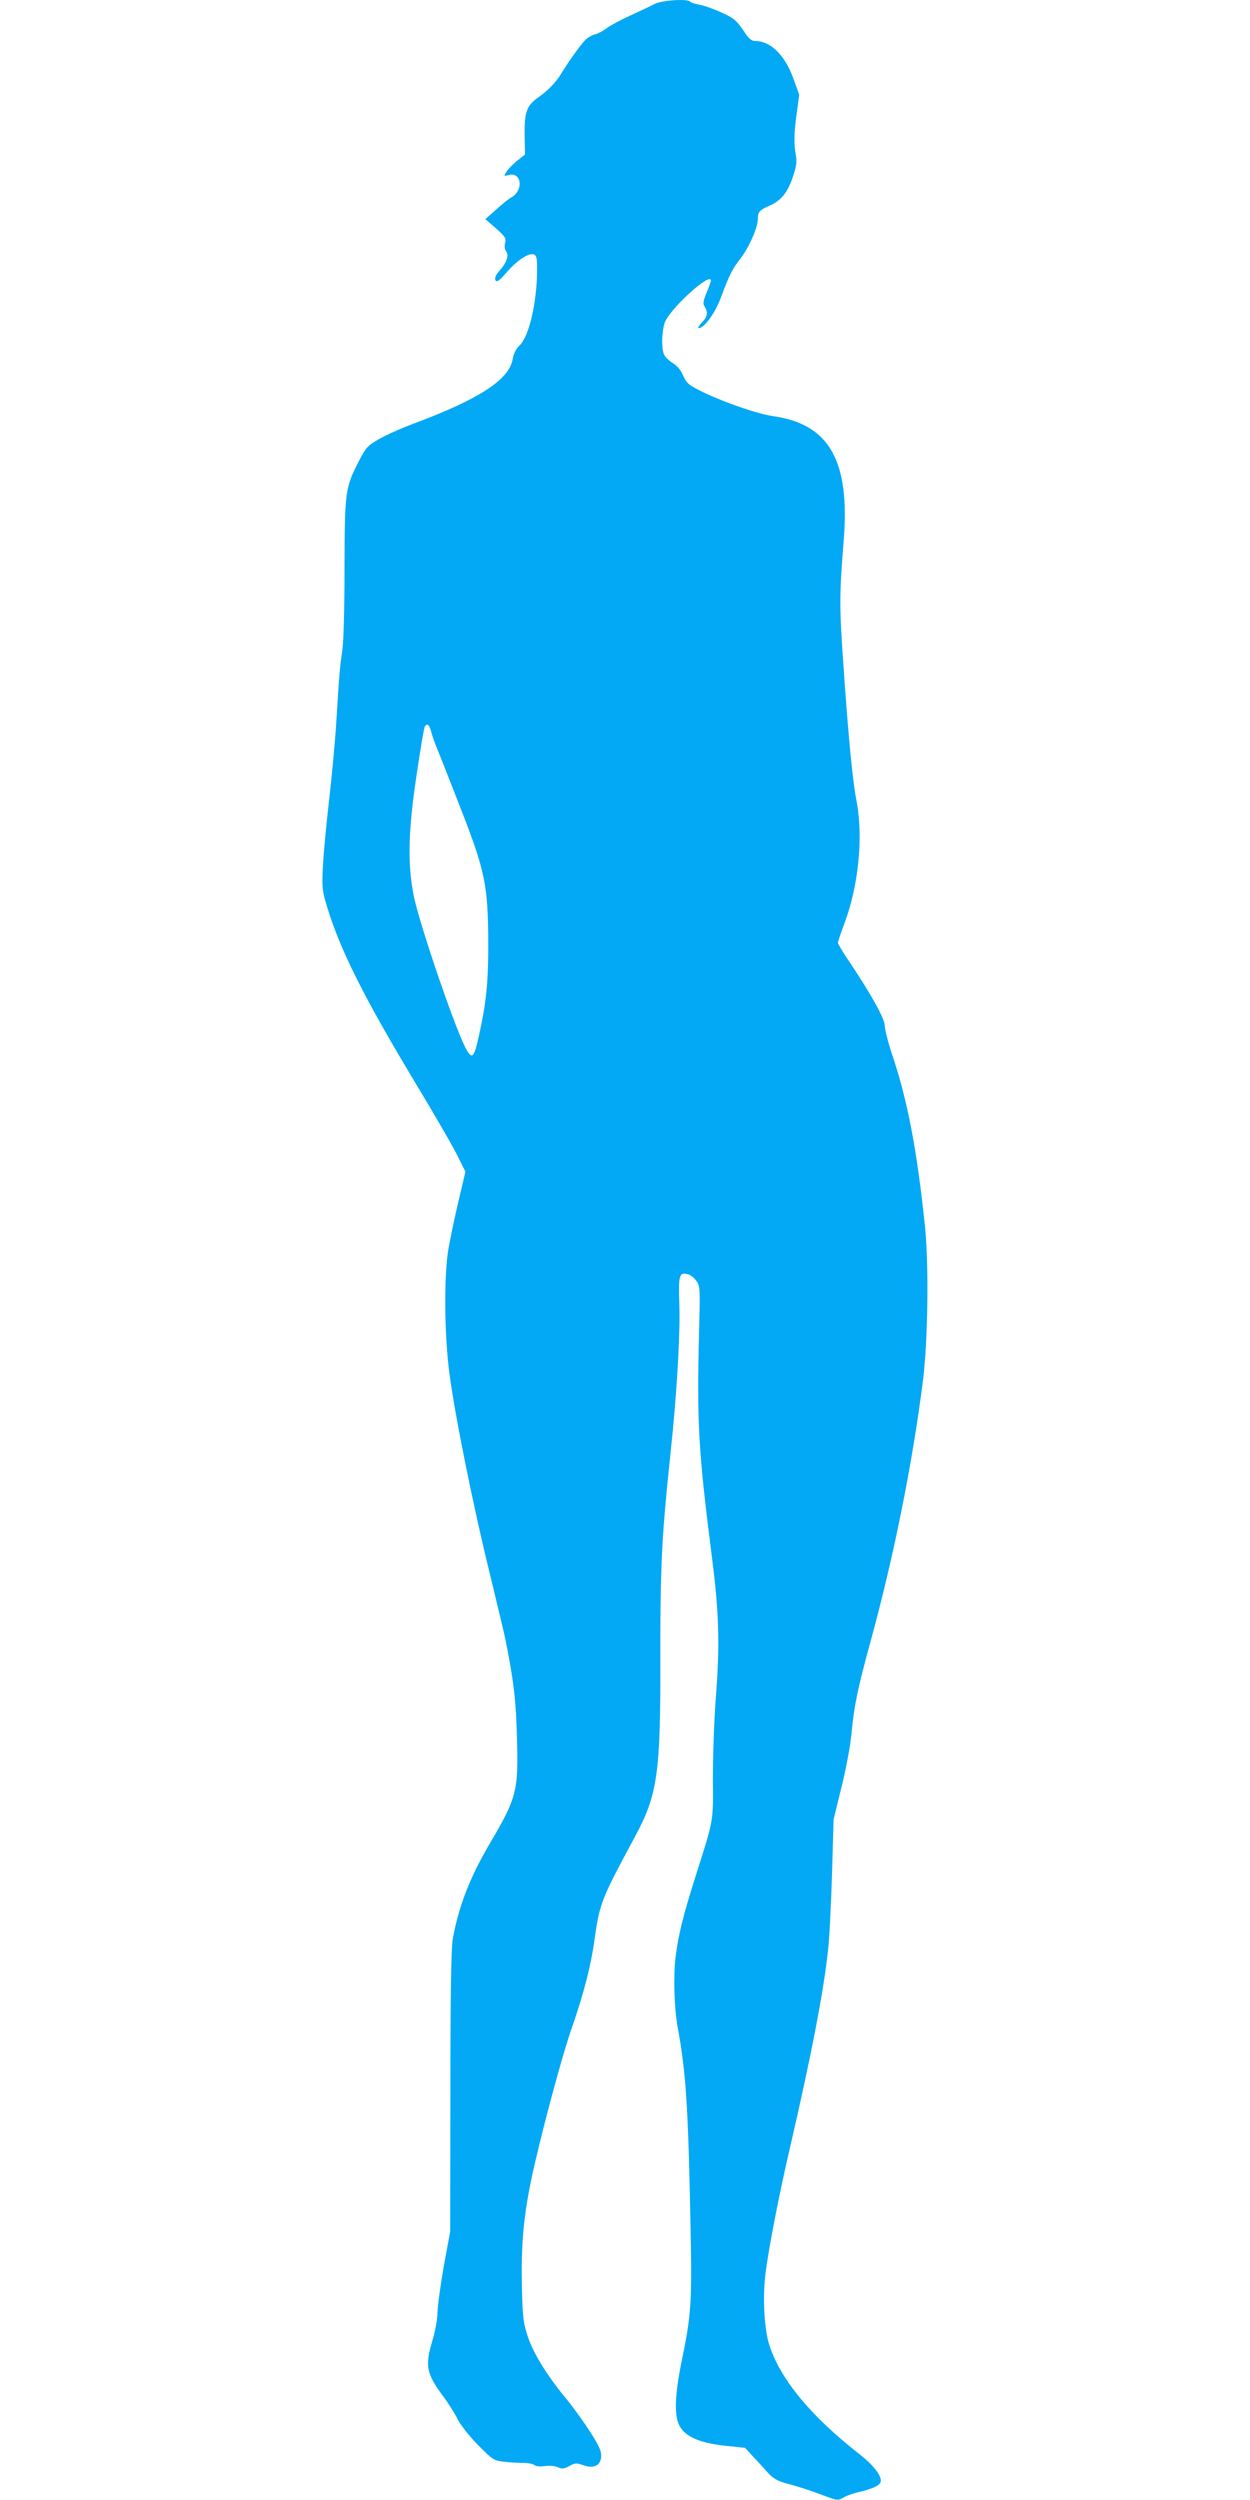 <?xml version="1.0" standalone="no"?>
<!DOCTYPE svg PUBLIC "-//W3C//DTD SVG 20010904//EN"
 "http://www.w3.org/TR/2001/REC-SVG-20010904/DTD/svg10.dtd">
<svg version="1.0" xmlns="http://www.w3.org/2000/svg"
 width="640pt" height="1280pt" viewBox="0 0 640 1280"
 preserveAspectRatio="xMidYMid meet">
<g transform="translate(0,1280) scale(0.1,-0.1)"
fill="#03a9f4" stroke="none">
<path d="M3350 12779 c-19 -10 -74 -36 -122 -58 -48 -22 -102 -51 -120 -64
-18 -14 -44 -28 -58 -32 -14 -3 -35 -14 -46 -23 -21 -16 -87 -108 -130 -178
-26 -44 -68 -87 -113 -119 -64 -44 -76 -76 -75 -193 l2 -103 -39 -31 c-21 -17
-46 -42 -55 -56 -16 -25 -16 -25 11 -18 67 17 77 -81 11 -116 -13 -7 -47 -35
-77 -62 l-54 -48 54 -47 c48 -42 53 -51 47 -75 -4 -17 -2 -34 5 -42 16 -20 4
-58 -32 -98 -21 -25 -28 -40 -22 -51 7 -12 19 -3 59 43 55 62 112 99 138 89
13 -5 16 -21 16 -74 0 -169 -41 -346 -90 -392 -18 -17 -30 -41 -35 -69 -17
-104 -168 -204 -497 -327 -70 -26 -155 -64 -189 -84 -57 -33 -66 -43 -101
-111 -71 -139 -73 -153 -74 -550 0 -207 -5 -384 -12 -425 -11 -72 -15 -113
-32 -390 -6 -88 -22 -259 -36 -380 -14 -121 -28 -272 -31 -335 -5 -105 -3
-123 22 -204 67 -220 188 -462 449 -896 98 -162 196 -332 218 -377 l41 -82
-36 -153 c-20 -84 -43 -196 -52 -248 -22 -140 -20 -426 5 -624 27 -213 123
-689 209 -1038 38 -156 74 -308 80 -338 42 -211 53 -308 58 -500 7 -273 0
-303 -144 -547 -99 -169 -156 -318 -185 -482 -8 -45 -12 -287 -12 -781 l-1
-715 -33 -179 c-17 -99 -32 -205 -32 -236 0 -31 -11 -94 -25 -140 -40 -134
-33 -171 54 -289 27 -36 61 -90 75 -119 15 -29 61 -88 104 -131 74 -75 80 -79
132 -85 30 -4 75 -6 99 -6 24 0 50 -5 57 -11 9 -7 29 -9 54 -5 23 3 50 1 65
-6 22 -10 32 -9 60 6 29 16 37 16 69 5 54 -20 90 -4 94 41 2 28 -8 53 -54 125
-31 49 -84 123 -118 165 -102 122 -174 238 -203 325 -24 72 -27 97 -31 260 -4
212 8 349 47 540 43 208 156 632 208 780 62 178 98 318 118 460 25 180 34 202
208 525 113 210 129 320 128 895 -1 424 6 598 34 888 8 81 22 213 30 295 24
252 38 509 33 648 -5 145 0 162 44 150 13 -3 32 -18 43 -34 19 -25 20 -38 15
-227 -13 -506 -5 -637 66 -1195 35 -277 40 -433 20 -700 -10 -123 -16 -315
-16 -425 2 -224 5 -207 -85 -490 -69 -218 -91 -307 -106 -425 -12 -98 -7 -264
11 -361 43 -235 54 -411 66 -1040 7 -369 3 -434 -47 -674 -34 -167 -38 -274
-10 -325 29 -55 103 -88 231 -102 l105 -11 42 -46 c24 -25 58 -63 76 -83 25
-27 49 -41 93 -53 74 -20 122 -36 202 -66 59 -22 64 -22 91 -6 15 9 49 21 75
27 77 17 116 37 116 58 0 32 -42 84 -110 137 -246 192 -403 381 -460 555 -27
81 -36 243 -21 368 16 127 70 408 126 647 111 480 173 804 195 1015 7 58 15
231 20 385 l8 280 40 163 c23 93 46 212 52 280 13 138 32 229 93 452 122 442
219 927 273 1355 25 204 30 586 10 785 -41 394 -90 651 -171 889 -19 58 -35
121 -35 140 0 36 -72 164 -186 334 -30 44 -54 85 -54 90 0 5 15 50 34 101 72
191 97 444 61 627 -20 106 -41 321 -66 684 -22 312 -22 364 1 650 32 406 -74
593 -360 634 -79 11 -245 68 -358 122 -76 37 -86 45 -104 86 -13 29 -32 52
-55 65 -19 12 -39 32 -44 45 -13 34 -11 108 3 157 19 67 238 268 238 219 0 -4
-10 -32 -22 -61 -18 -43 -20 -57 -10 -72 18 -30 15 -51 -15 -82 -15 -15 -22
-28 -15 -28 27 0 83 76 112 154 45 121 58 146 101 202 44 57 89 159 89 201 0
38 8 47 60 70 60 26 93 68 120 149 17 50 21 76 15 108 -11 59 -10 119 5 221
l12 90 -31 86 c-44 119 -116 189 -195 189 -19 0 -34 13 -62 57 -33 48 -48 61
-110 89 -39 18 -90 36 -113 40 -23 4 -44 11 -47 15 -10 17 -147 8 -184 -12z
m-1142 -3726 c5 -21 19 -60 31 -88 11 -27 63 -158 114 -290 132 -337 146 -405
147 -713 0 -195 -11 -300 -49 -470 -23 -104 -33 -116 -60 -71 -50 80 -243 645
-273 794 -32 164 -28 332 15 617 19 131 38 242 42 248 12 19 23 10 33 -27z"/>
</g>
</svg>
